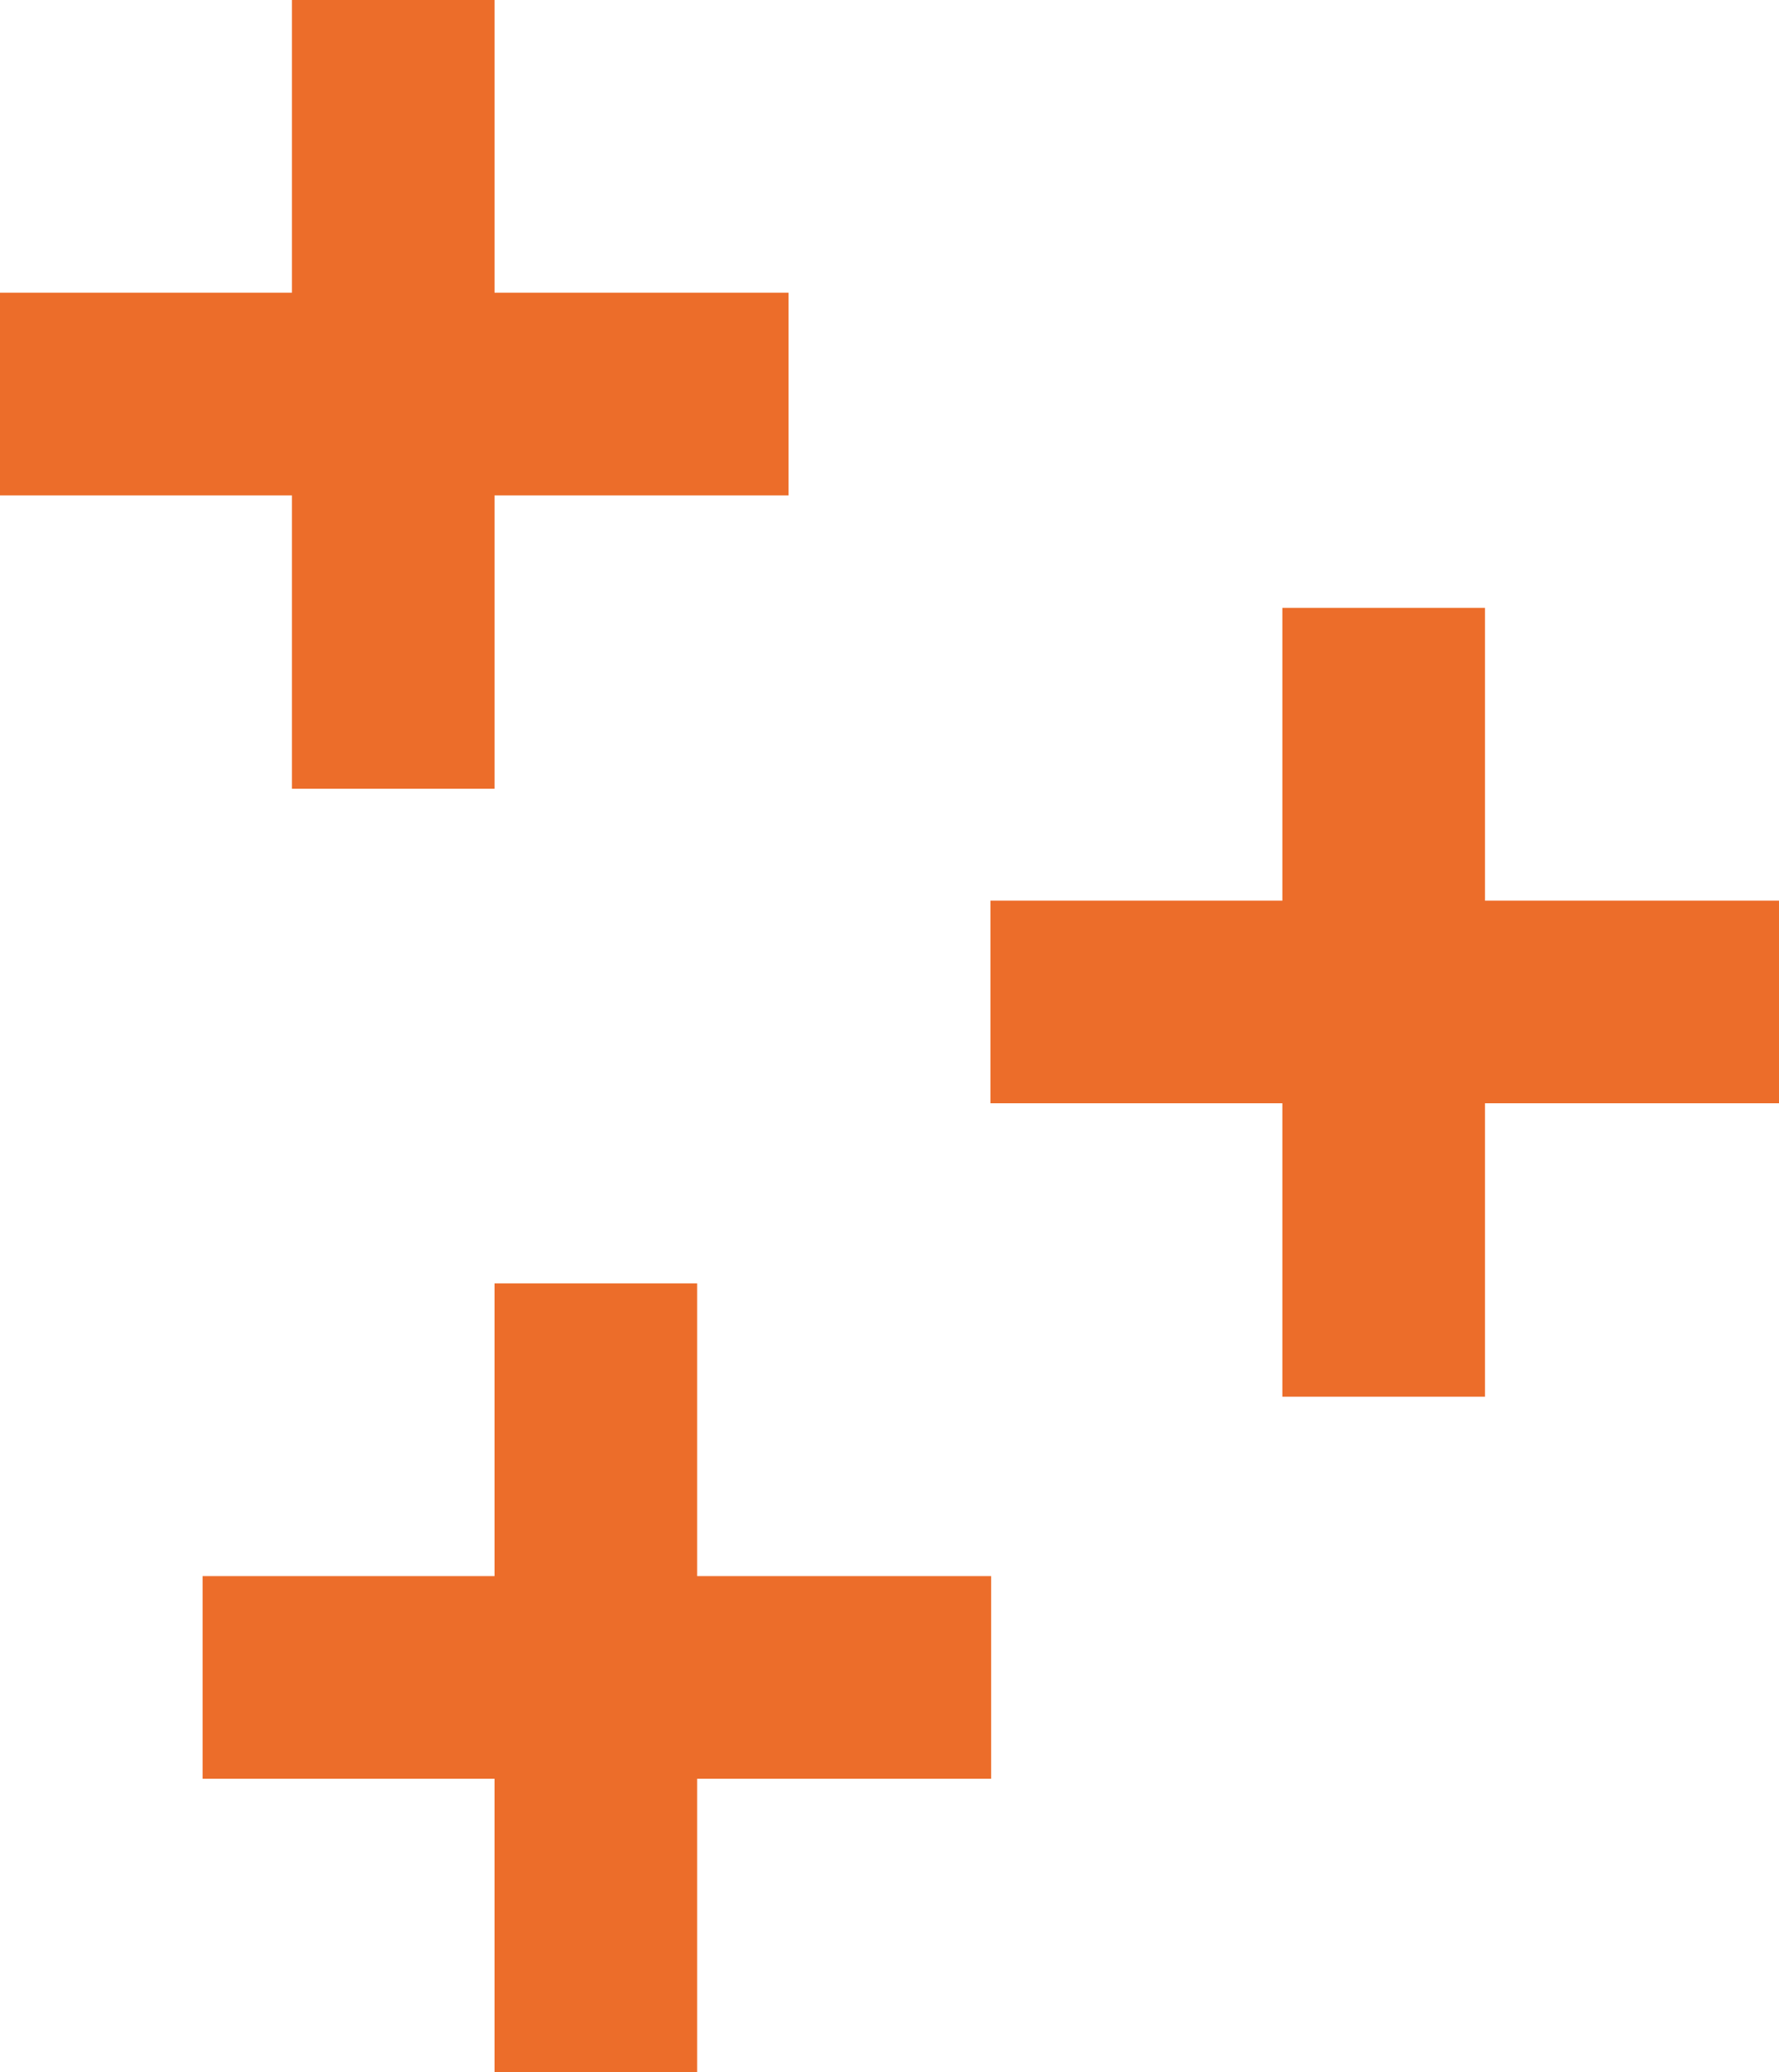 <svg id="Orange_Plus" data-name="Orange Plus" xmlns="http://www.w3.org/2000/svg" width="79.031" height="92.031" viewBox="0 0 79.031 92.031">
  <g id="Group_1367" data-name="Group 1367">
    <g id="Group_1366" data-name="Group 1366">
      <path id="Path_3063" data-name="Path 3063" d="M79.031,40H65.969V27h-9V40H44v9H56.969V62.031h9V49H79.031Z" fill="#ec6d2a" fill-rule="evenodd"/>
    </g>
  </g>
  <g id="Group_1369" data-name="Group 1369">
    <g id="Group_1368" data-name="Group 1368">
      <path id="Path_3064" data-name="Path 3064" d="M35.031,13H21.969V0h-9V13H0v9H12.969V35.031h9V22H35.031Z" fill="#ec6d2a" fill-rule="evenodd"/>
    </g>
  </g>
  <g id="Group_1371" data-name="Group 1371">
    <g id="Group_1370" data-name="Group 1370">
      <path id="Path_3065" data-name="Path 3065" d="M44.031,70H30.969V57h-9V70H9v9H21.969V92.031h9V79H44.031Z" fill="#ec6d2a" fill-rule="evenodd"/>
    </g>
  </g>
</svg>
